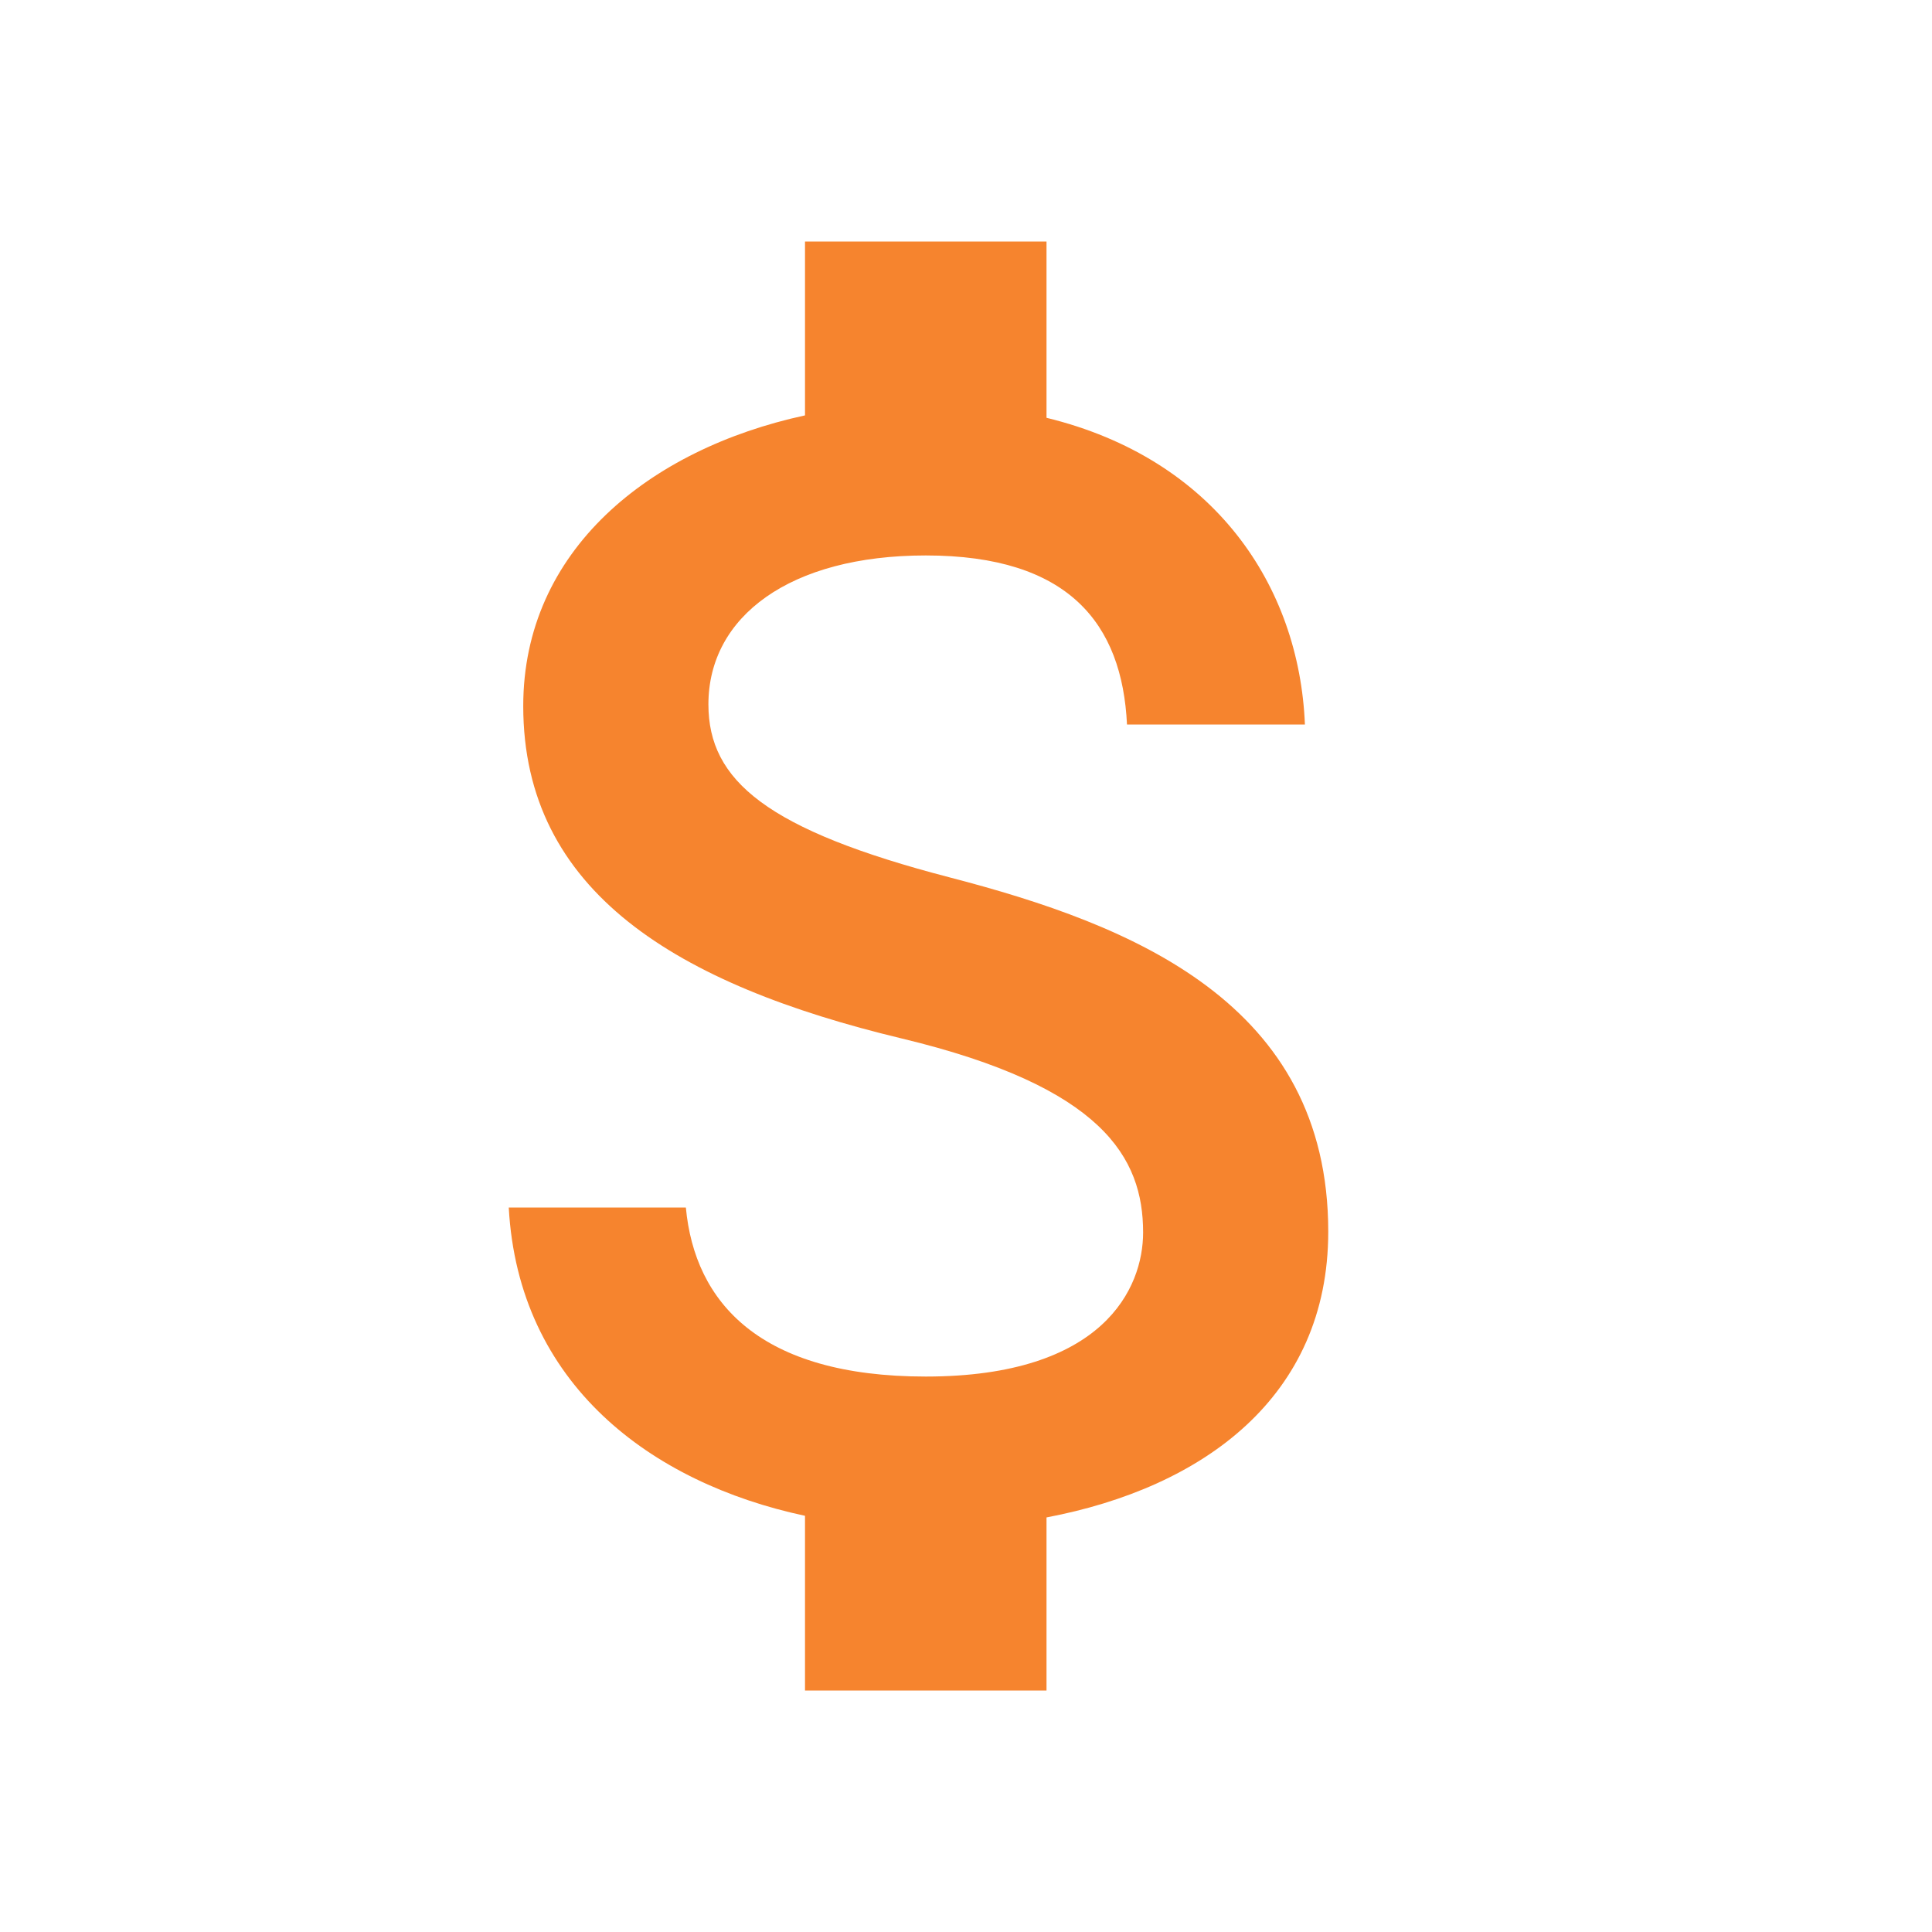<svg xmlns="http://www.w3.org/2000/svg" width="64" height="64" viewBox="0 0 64 64" fill="none"><g clip-path="url(#clip0_40_813)"><path d="M31.467 29.067C25.413 27.493 23.467 25.867 23.467 23.333C23.467 20.427 26.16 18.4 30.667 18.4C35.413 18.4 37.173 20.667 37.333 24H43.227C43.04 19.413 40.24 15.2 34.667 13.84V8H26.667V13.76C21.493 14.88 17.333 18.24 17.333 23.387C17.333 29.547 22.427 32.613 29.867 34.4C36.533 36 37.867 38.347 37.867 40.827C37.867 42.667 36.56 45.6 30.667 45.6C25.173 45.6 23.013 43.147 22.72 40H16.853C17.173 45.84 21.547 49.12 26.667 50.213V56H34.667V50.267C39.867 49.28 44 46.267 44 40.8C44 33.227 37.52 30.64 31.467 29.067Z" fill="#F6842E"></path></g><defs><clipPath id="clip0_40_813"><rect width="64" height="64" fill="white"></rect></clipPath></defs></svg>